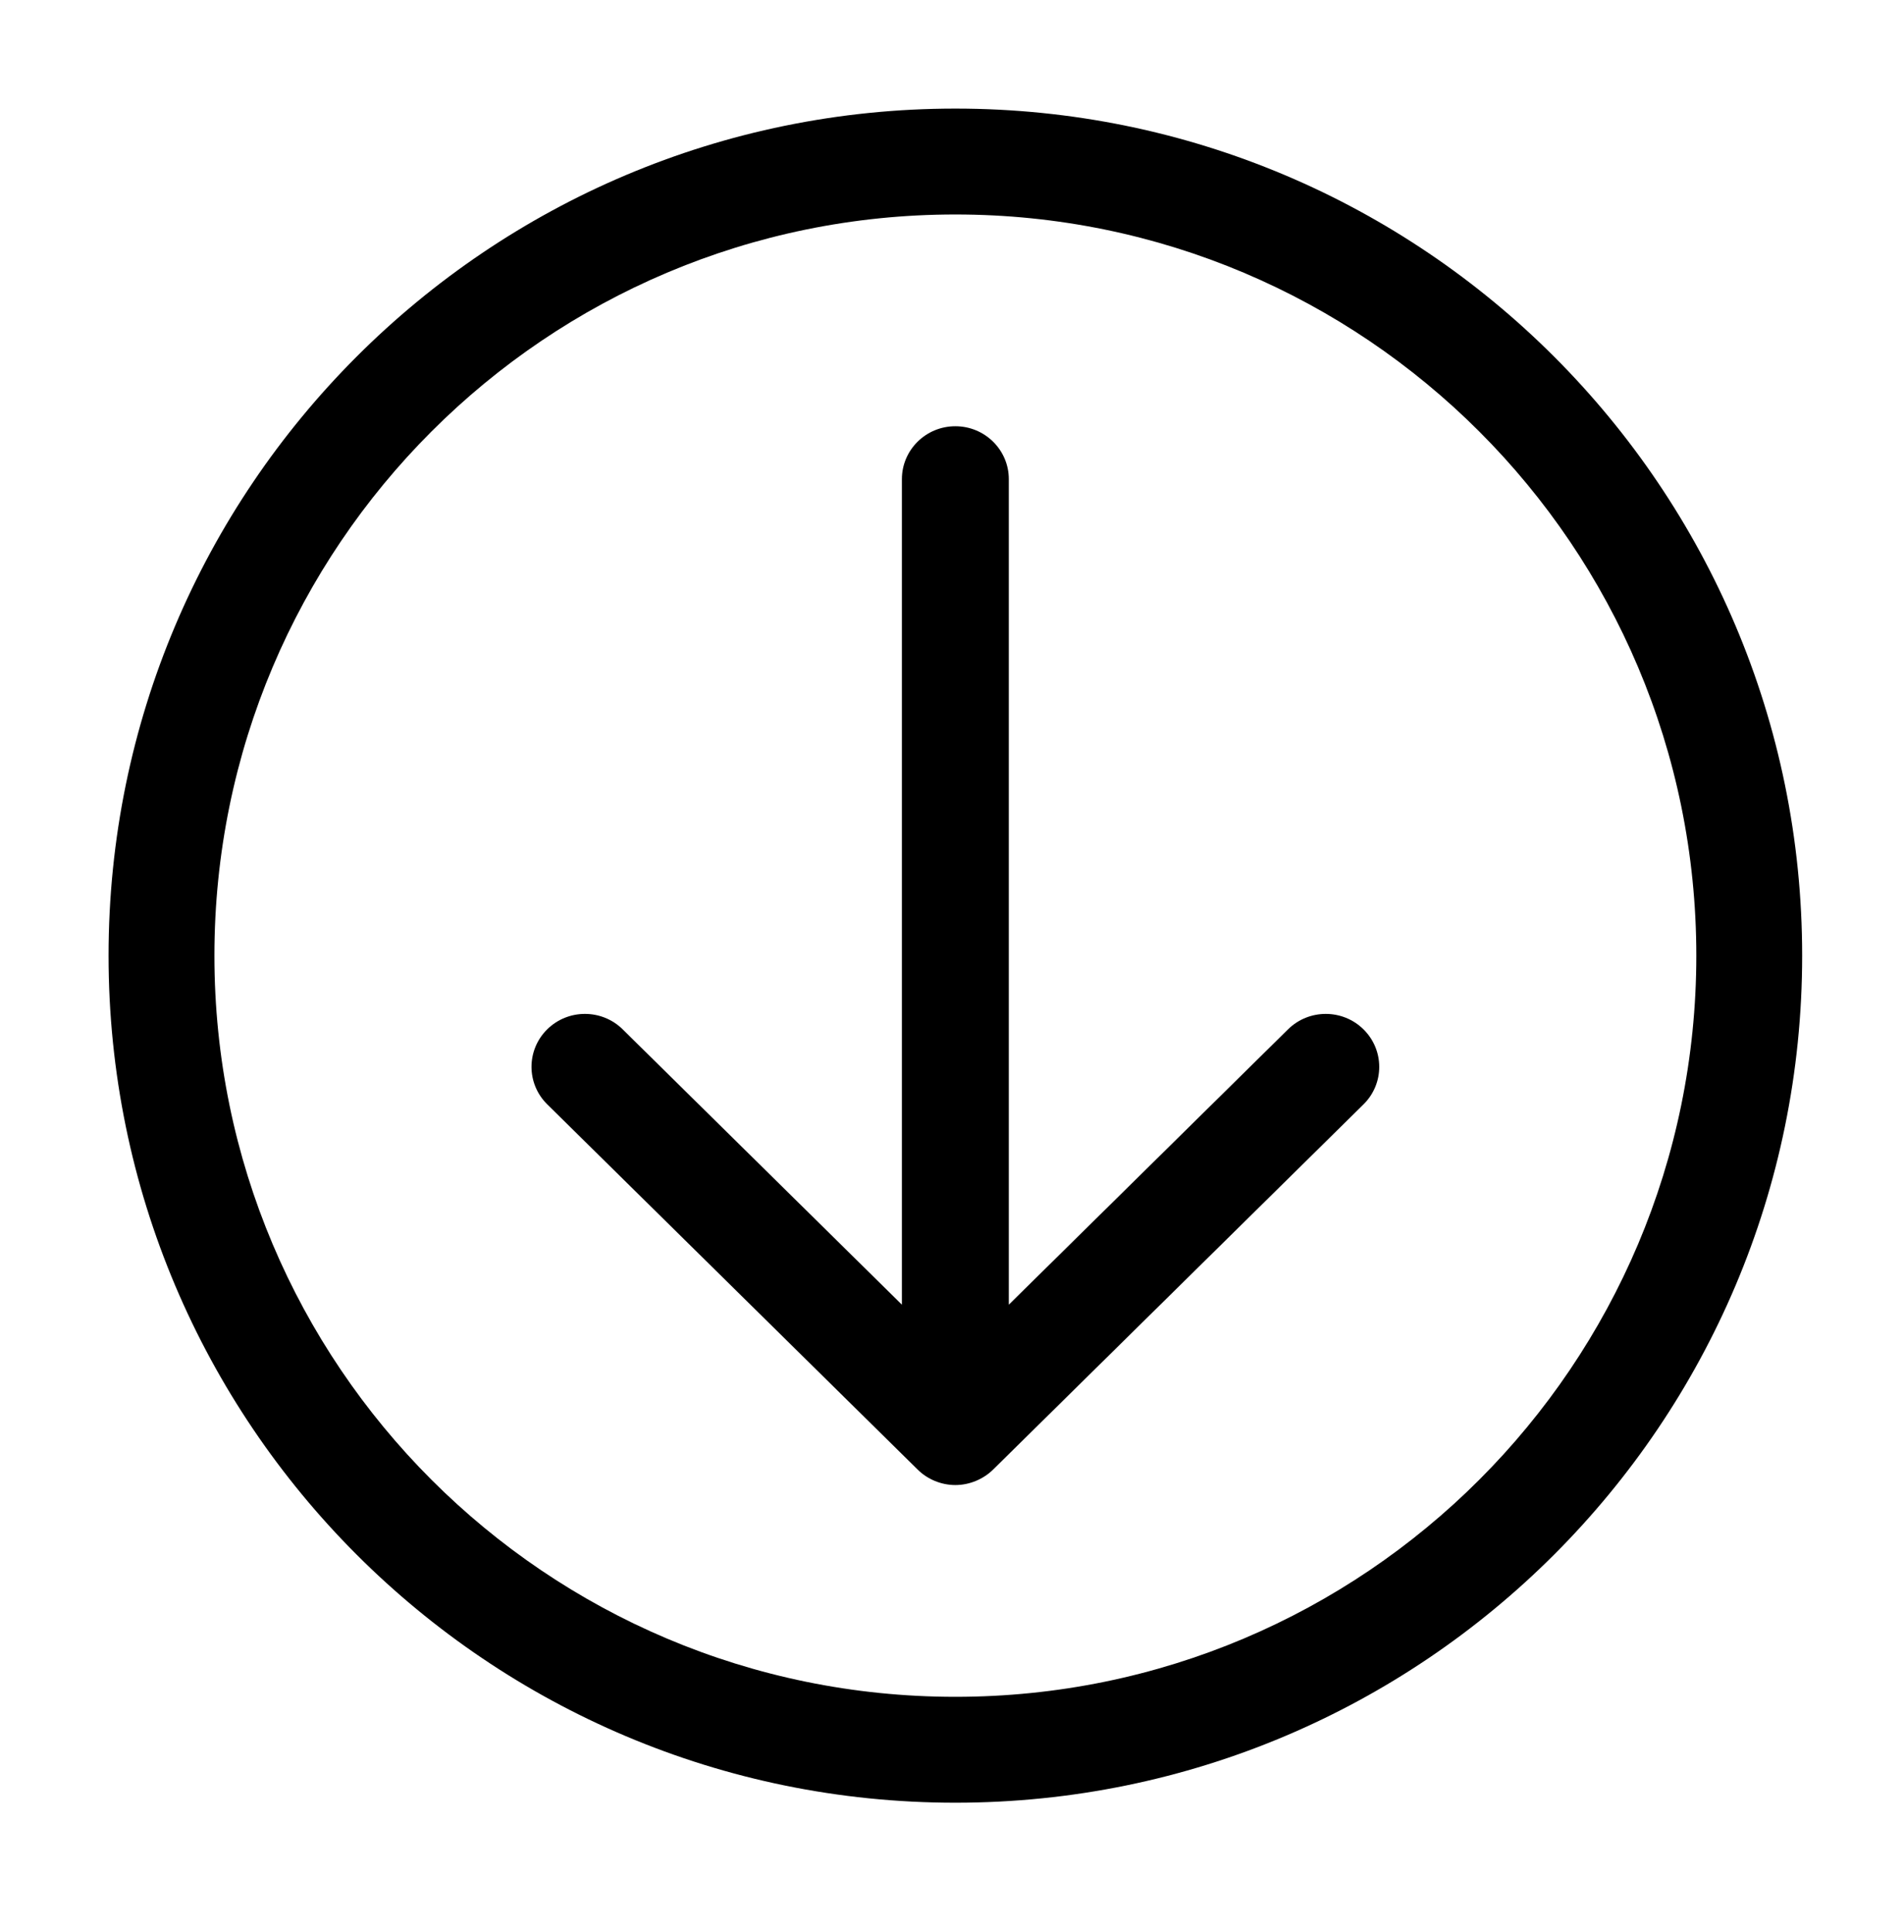 <?xml version="1.0" encoding="UTF-8" standalone="no"?>
<!-- Uploaded to: SVG Repo, www.svgrepo.com, Generator: SVG Repo Mixer Tools -->

<svg
   fill="#000000"
   height="101.254"
   width="99.831"
   version="1.1"
   id="Capa_1"
   viewBox="0 0 48.04 48.725"
   xml:space="preserve"
   sodipodi:docname="download-svgrepo-com.svg"
   inkscape:version="1.4 (86a8ad7, 2024-10-11)"
   xmlns:inkscape="http://www.inkscape.org/namespaces/inkscape"
   xmlns:sodipodi="http://sodipodi.sourceforge.net/DTD/sodipodi-0.dtd"
   xmlns="http://www.w3.org/2000/svg"
   xmlns:svg="http://www.w3.org/2000/svg"><defs
   id="defs8" /><sodipodi:namedview
   id="namedview8"
   pagecolor="#ffffff"
   bordercolor="#000000"
   borderopacity="0.25"
   inkscape:showpageshadow="2"
   inkscape:pageopacity="0.0"
   inkscape:pagecheckerboard="0"
   inkscape:deskcolor="#d1d1d1"
   inkscape:zoom="0.70268736"
   inkscape:cx="243.35147"
   inkscape:cy="-17.78885"
   inkscape:window-width="1920"
   inkscape:window-height="991"
   inkscape:window-x="-9"
   inkscape:window-y="-9"
   inkscape:window-maximized="1"
   inkscape:current-layer="Capa_1" />
<g
   id="g8"
   transform="matrix(0.111,0,0,0.111,2.739,2.739)">
	<g
   id="Arrow_Down_Circle">
		<path
   d="M 192.485,0 C 86.185,0 0,86.173 0,192.485 0,298.785 86.185,384.97 192.485,384.97 298.797,384.97 384.97,298.785 384.97,192.485 384.97,86.173 298.797,0 192.485,0 Z m 0,360.909 c -93.018,0 -168.424,-75.406 -168.424,-168.424 0,-93.018 75.406,-168.424 168.424,-168.424 93.018,0 168.424,75.406 168.424,168.424 0,93.018 -75.406,168.424 -168.424,168.424 z"
   id="path1" />
		<path
   d="m 268.095,209.243 -63.46,62.558 V 84.212 c 0,-6.641 -5.438,-12.03 -12.151,-12.03 -6.713,0 -12.151,5.39 -12.151,12.03 v 187.589 l -63.46,-62.558 c -4.74,-4.692 -12.439,-4.692 -17.179,0 -4.74,4.704 -4.74,12.319 0,17.011 l 84.2,82.997 c 2.25,2.25 5.414,3.537 8.59,3.537 3.164,0 6.328,-1.299 8.59,-3.525 l 84.2,-82.997 c 4.752,-4.704 4.74,-12.319 0,-17.011 -4.739,-4.704 -12.439,-4.704 -17.179,-0.012 z"
   id="path2" />
	</g>
	<g
   id="g2">
	</g>
	<g
   id="g3">
	</g>
	<g
   id="g4">
	</g>
	<g
   id="g5">
	</g>
	<g
   id="g6">
	</g>
	<g
   id="g7">
	</g>
</g>
</svg>
